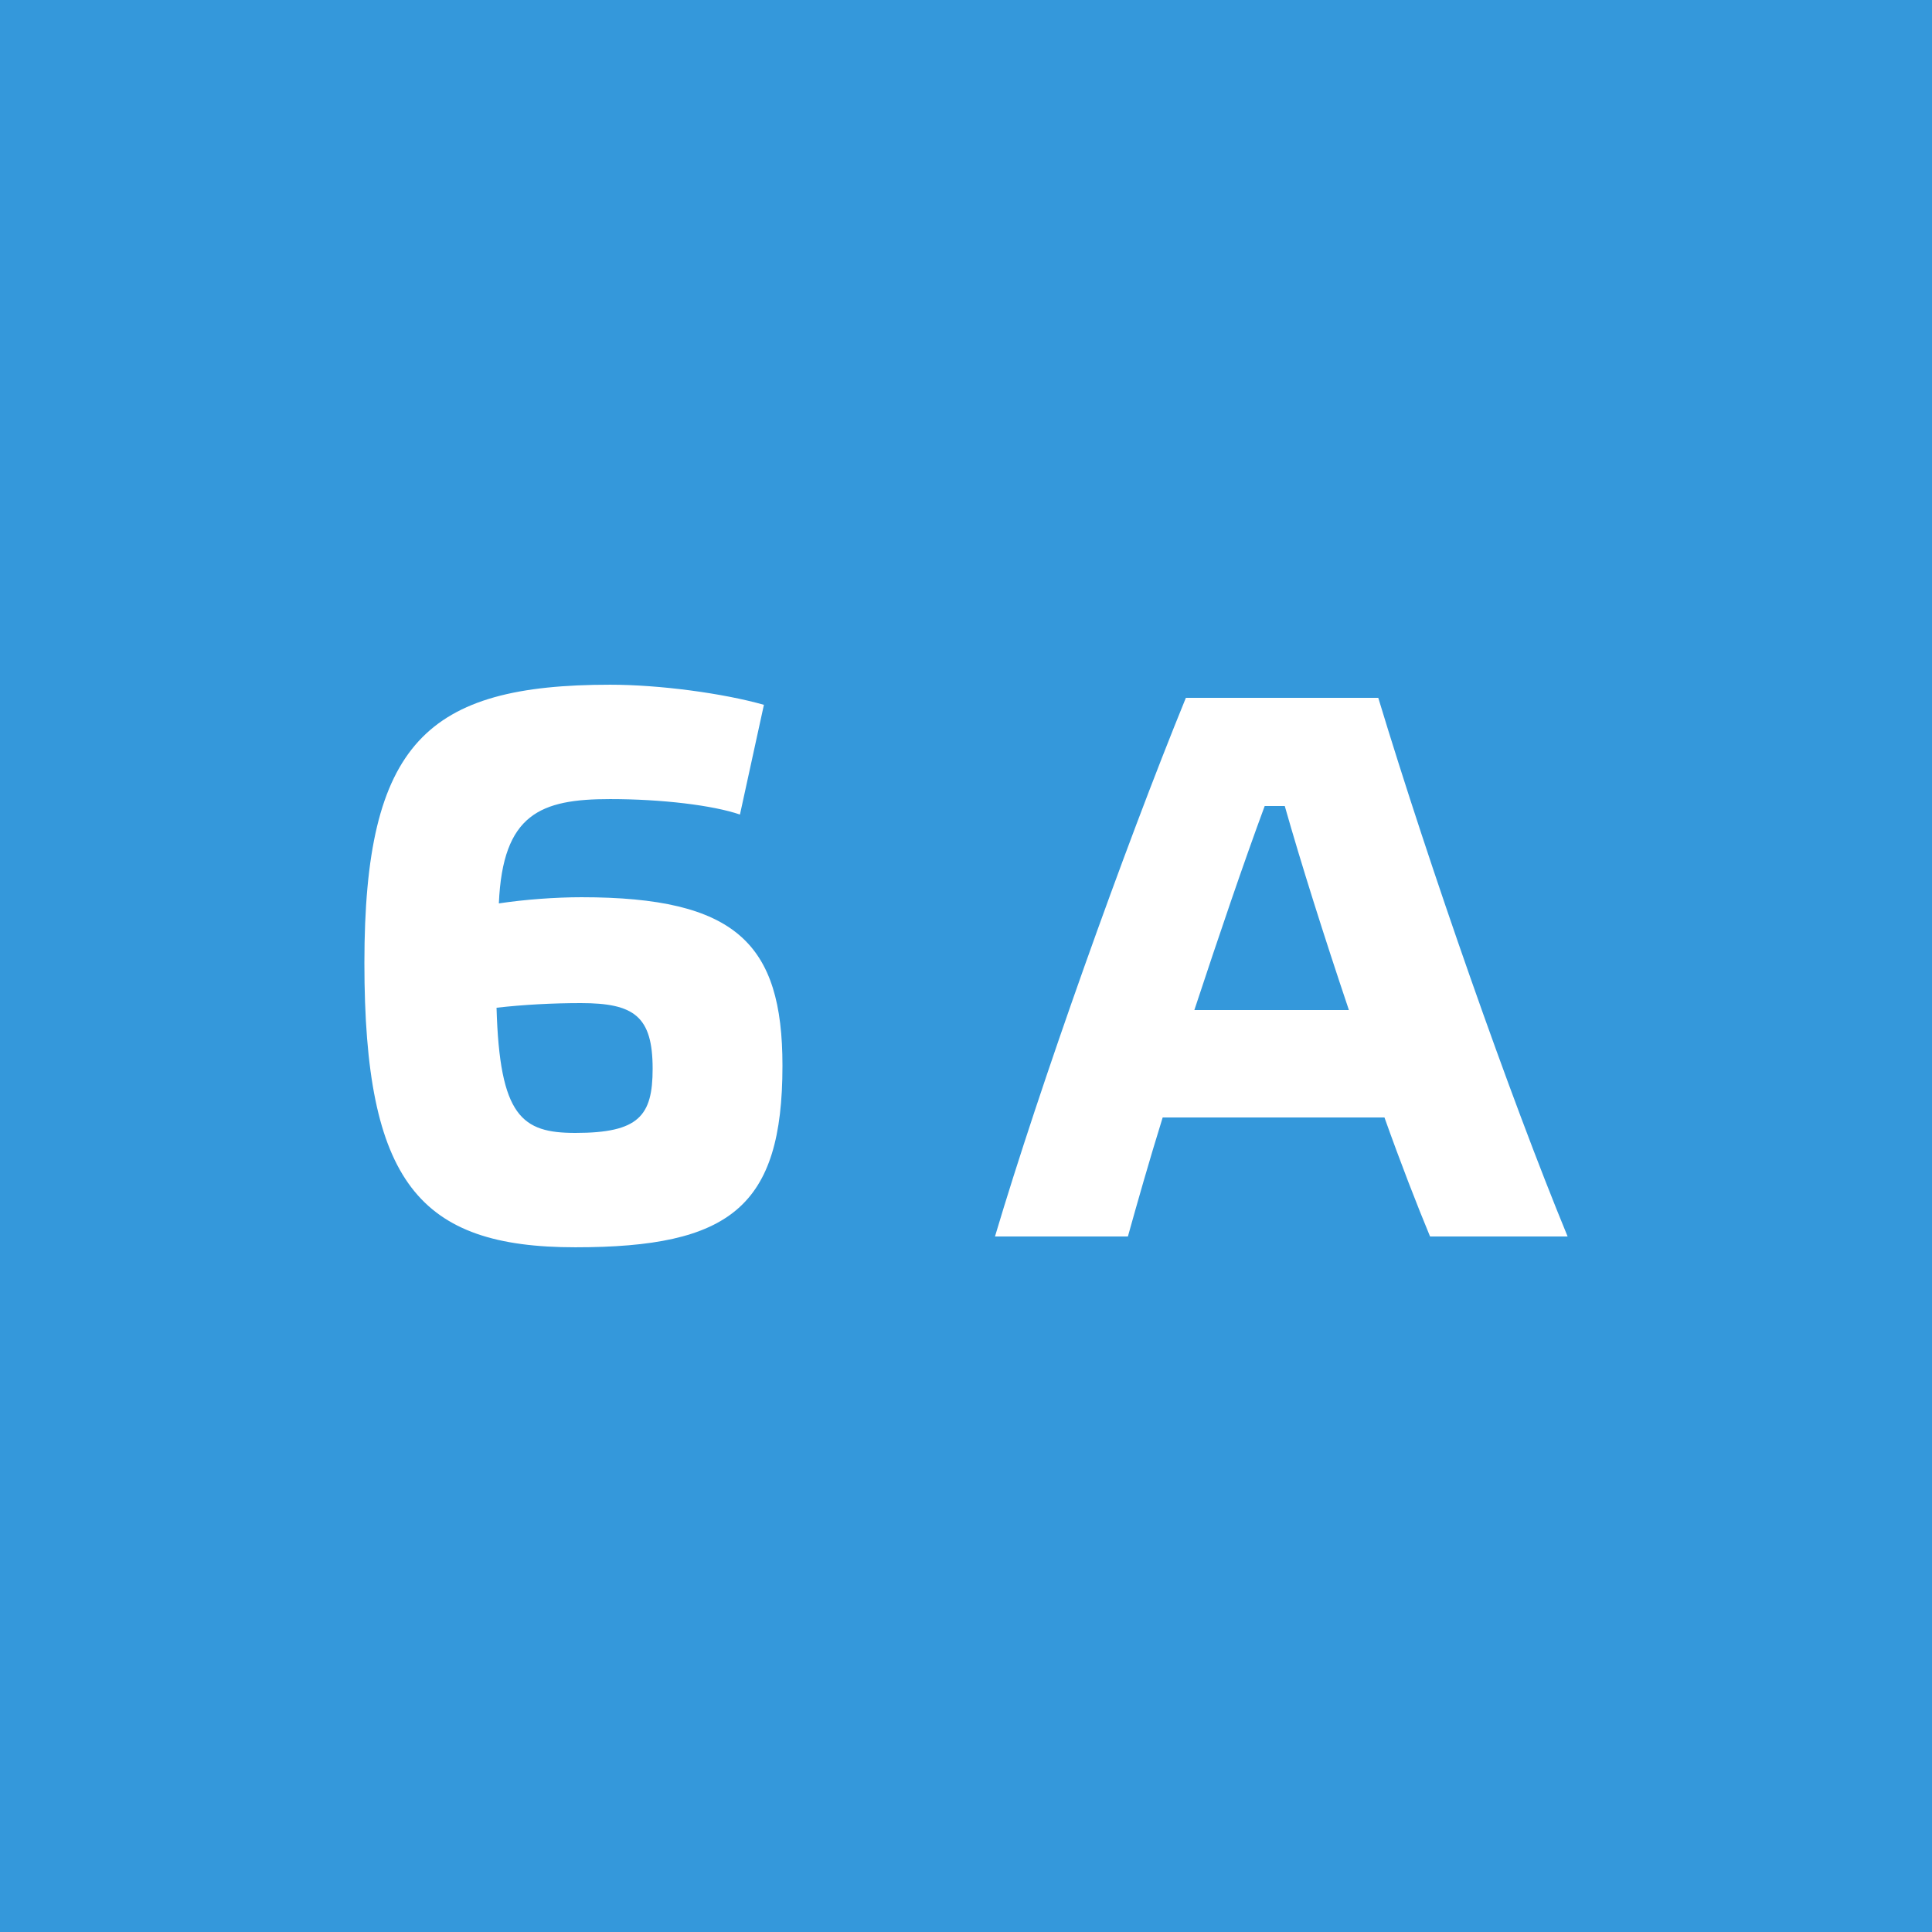 <?xml version="1.0" encoding="utf-8"?>
<!-- Generator: Adobe Illustrator 16.2.0, SVG Export Plug-In . SVG Version: 6.00 Build 0)  -->
<!DOCTYPE svg PUBLIC "-//W3C//DTD SVG 1.1//EN" "http://www.w3.org/Graphics/SVG/1.1/DTD/svg11.dtd">
<svg version="1.1" id="Слой_1" xmlns="http://www.w3.org/2000/svg" xmlns:xlink="http://www.w3.org/1999/xlink" x="0px" y="0px"
	 width="300px" height="300px" viewBox="0 0 300 300" enable-background="new 0 0 300 300" xml:space="preserve">
<rect fill="#3498DB" width="300" height="300"/>
<g enable-background="new    ">
	<path fill="#FFFFFF" d="M114.9,126.481c-4.2-1.439-12.119-2.399-20.159-2.399c-10.799,0-16.679,2.279-17.279,16.199
		c3.96-0.601,8.76-0.96,12.84-0.96c23.999,0,31.198,7.199,31.198,26.16c0,21.959-8.159,28.197-32.158,28.197
		c-24.239,0-32.759-10.078-32.759-44.158c0-34.198,9.72-43.198,38.158-43.198c7.68,0,17.52,1.32,23.879,3.12L114.9,126.481z
		 M101.341,165.959c0-8.158-2.88-10.199-11.159-10.199c-4.32,0-8.88,0.24-13.08,0.721c0.48,16.918,3.96,19.439,12.24,19.439
		C99.181,175.92,101.341,173.279,101.341,165.959z"/>
	<path fill="#FFFFFF" d="M214.978,173.52H180.54c-2.16,6.959-3.961,13.318-5.4,18.479h-20.639
		c6.959-23.398,20.039-60.117,29.639-83.636h29.879c7.919,26.159,20.398,61.798,29.398,83.636h-21.359
		C220.018,187.078,217.498,180.6,214.978,173.52z M196.379,125.162c-3.24,8.759-7.08,20.039-10.92,31.678h23.999
		c-3.84-11.4-7.439-22.799-9.959-31.678H196.379z"/>
</g>
</svg>
